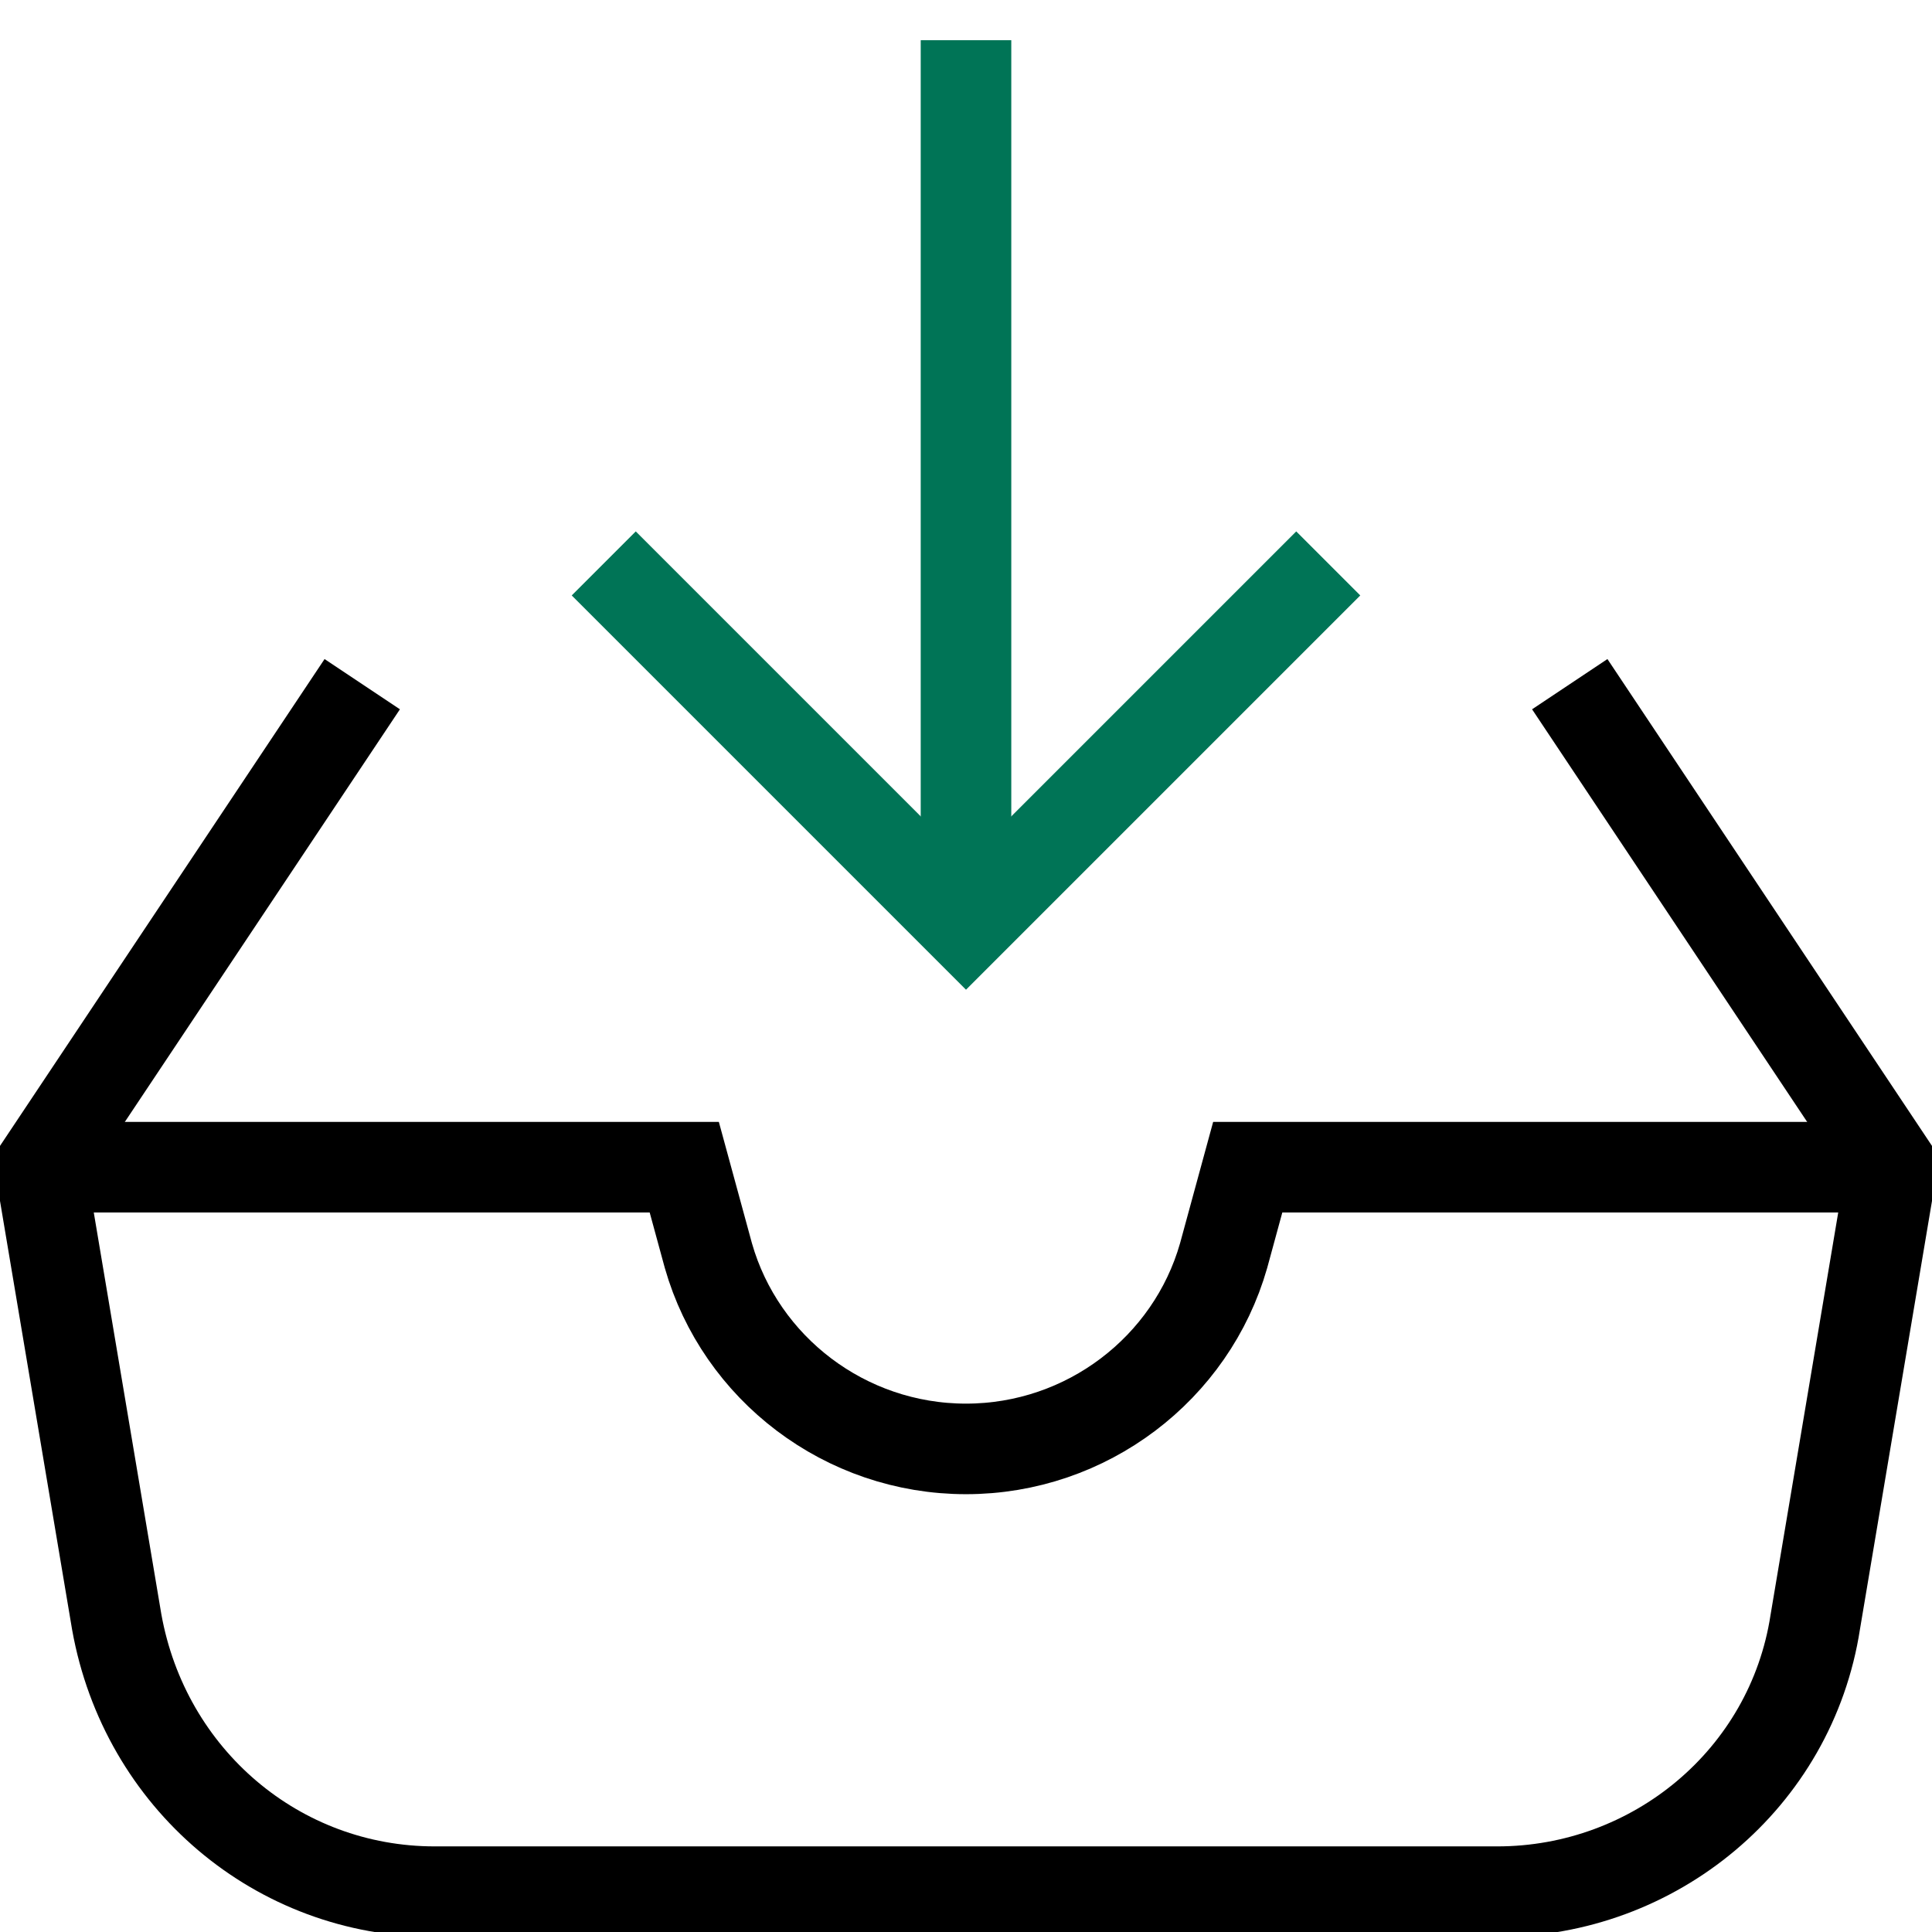 <svg xmlns="http://www.w3.org/2000/svg" width="64" height="64" viewBox="0 0 64 64" fill="none"><g clip-path="url(#clip0_2144_23763)"><path d="M32 1.332V30.665" stroke="#007456" stroke-width="3" stroke-miterlimit="10"></path><path d="M20 18.664L32 30.664L44 18.664" stroke="#007456" stroke-width="3" stroke-miterlimit="10"></path><path d="M52 22.664L62.667 38.664L60.133 53.731C59.333 58.931 54.8 62.664 49.6 62.664H14.4C9.2 62.664 4.8 58.931 3.867 53.731L1.333 38.664L12 22.664" stroke="black" stroke-width="3" stroke-miterlimit="10"></path><path d="M1.333 38.664H22.667L23.467 41.597C24.533 45.331 28 47.997 32 47.997C36 47.997 39.467 45.331 40.533 41.597L41.333 38.664H62.667" stroke="black" stroke-width="3" stroke-miterlimit="10"></path></g><defs><clipPath id="clip0_2144_23763"><rect width="64" height="64" fill="white"></rect></clipPath></defs></svg>